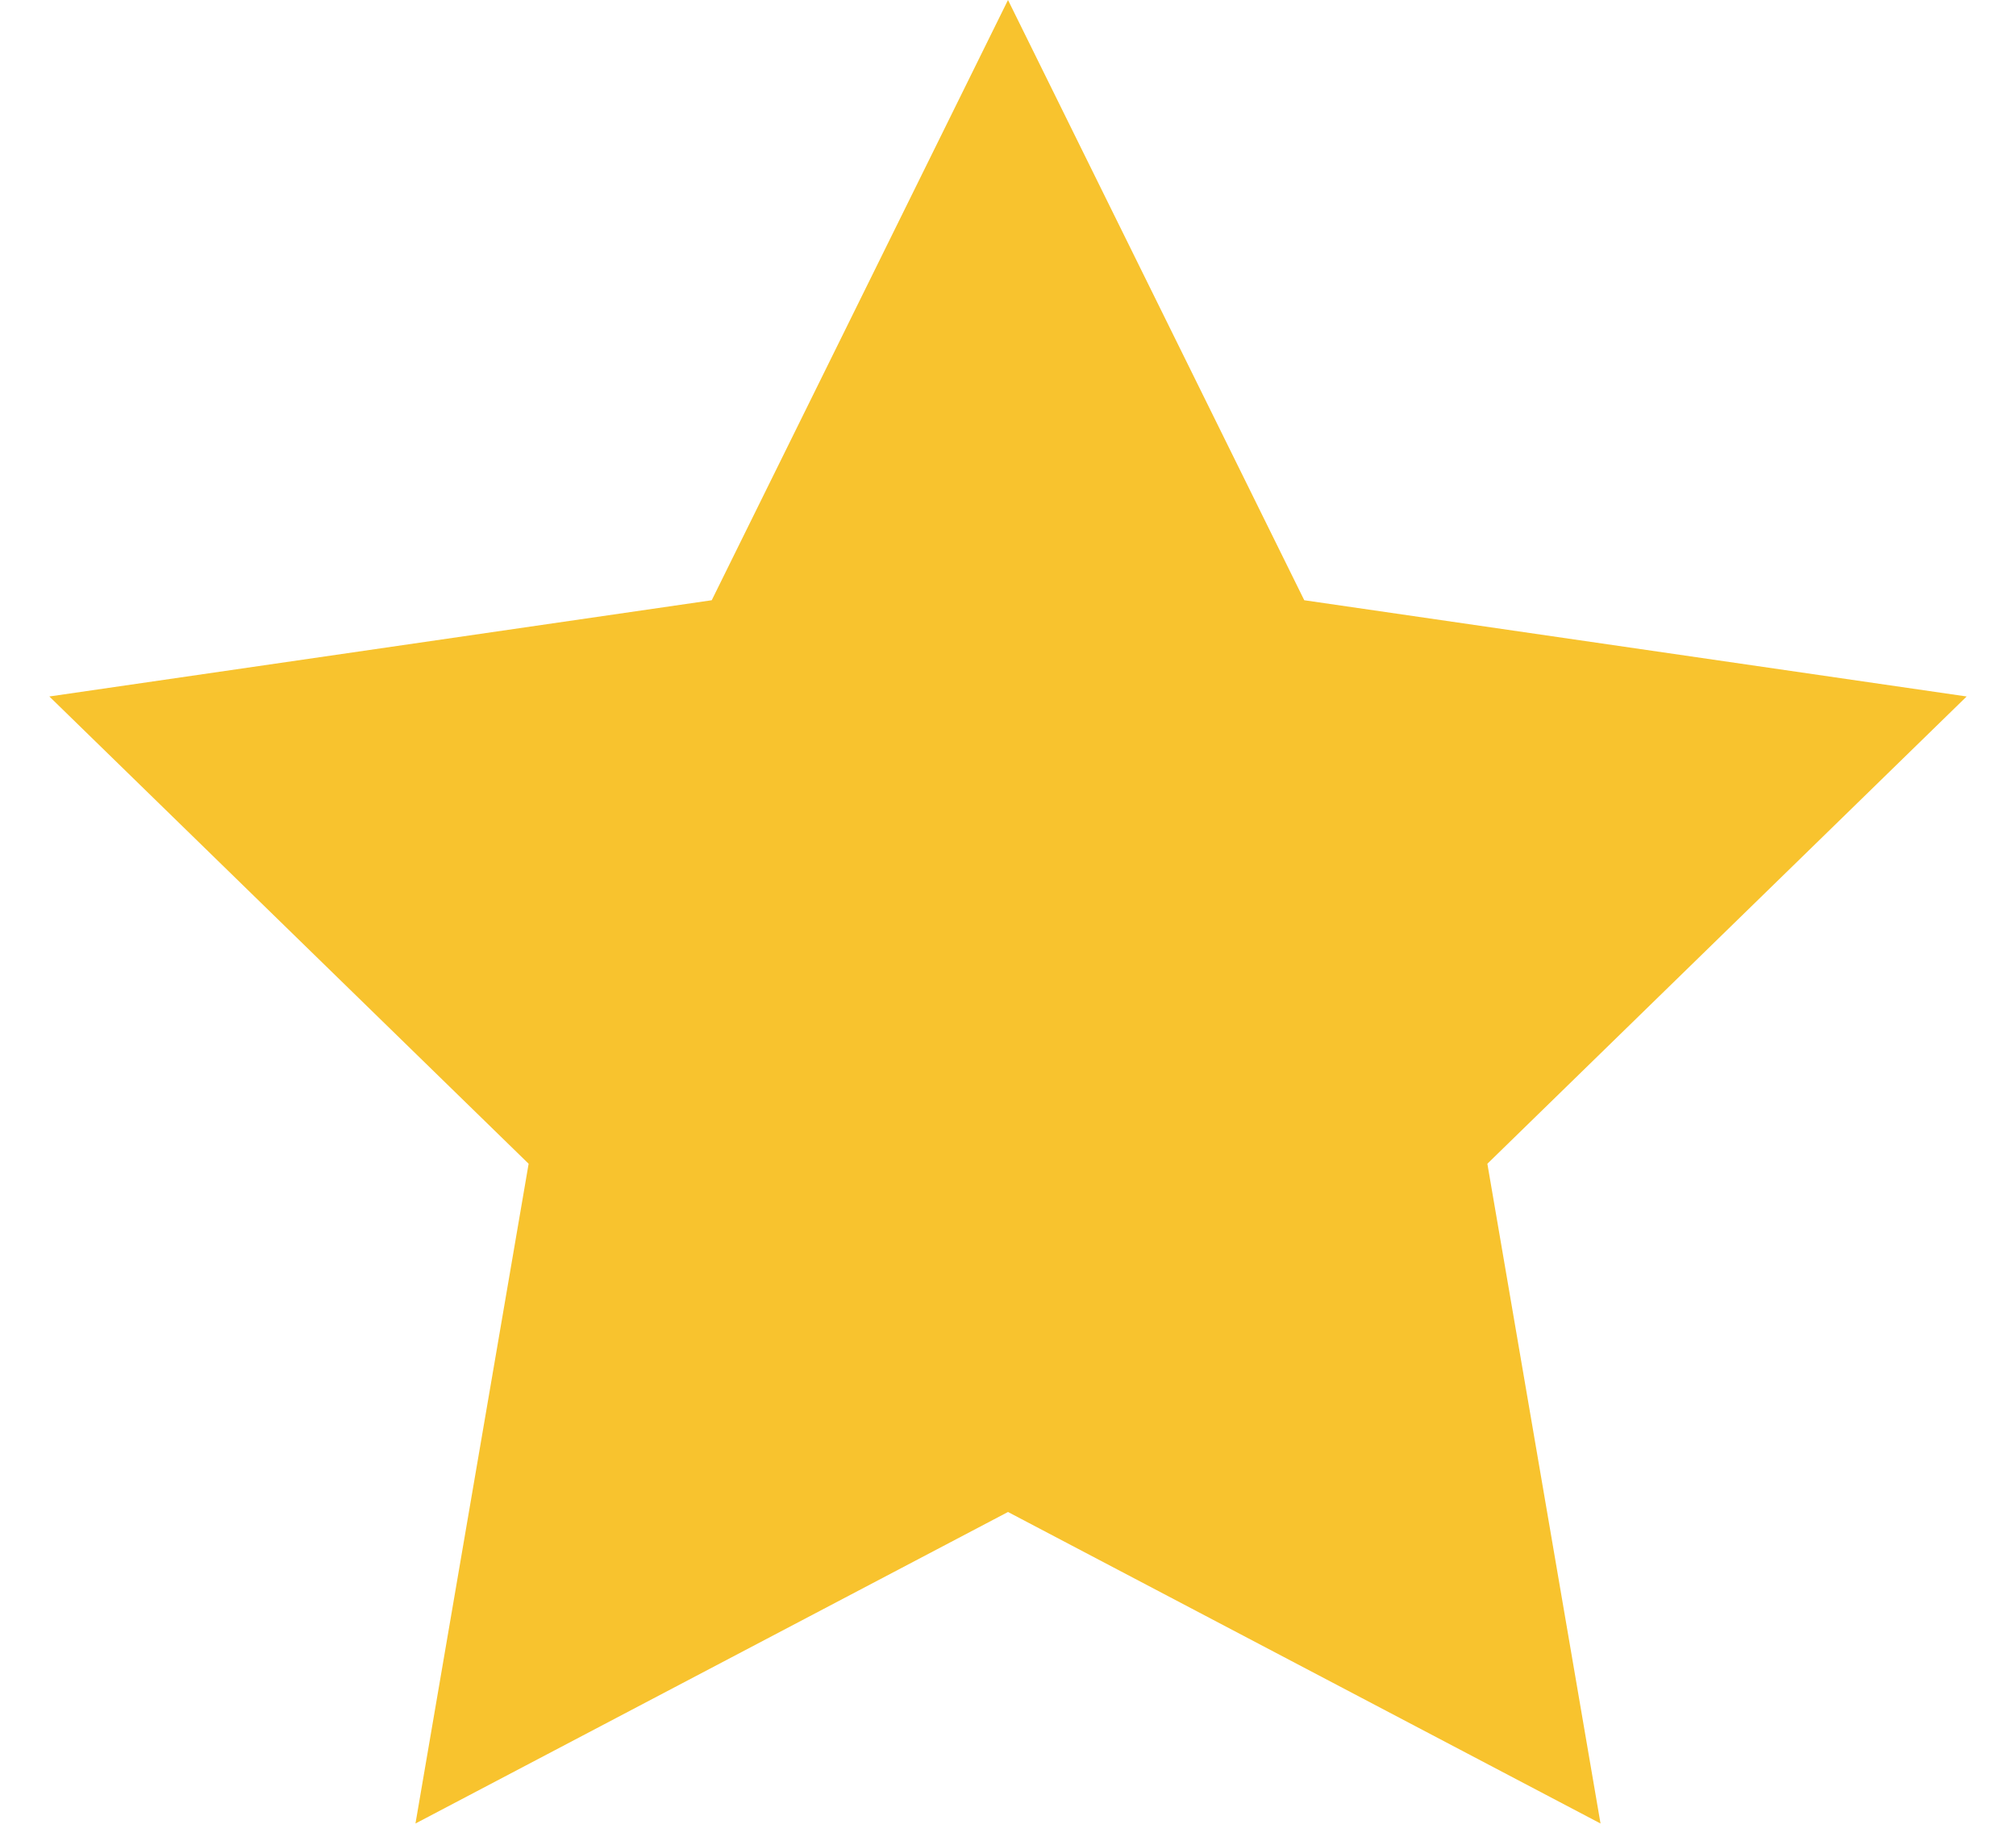 <?xml version="1.0" encoding="UTF-8"?>
<svg width="23px" height="21px" viewBox="0 0 23 21" version="1.1" xmlns="http://www.w3.org/2000/svg" xmlns:xlink="http://www.w3.org/1999/xlink">
    <title>Star</title>
    <g id="Page-1" stroke="none" stroke-width="1" fill="none" fill-rule="evenodd">
        <g id="Full-Product-Development---Mockup-" transform="translate(-128, -524)" fill="#F8C32E">
            <polygon id="Star" points="139.5 541.25 132.74 544.804 134.031 537.277 128.563 531.946 136.12 530.848 139.5 524 142.88 530.848 150.437 531.946 144.969 537.277 146.26 544.804"></polygon>
        </g>
    </g>
</svg>